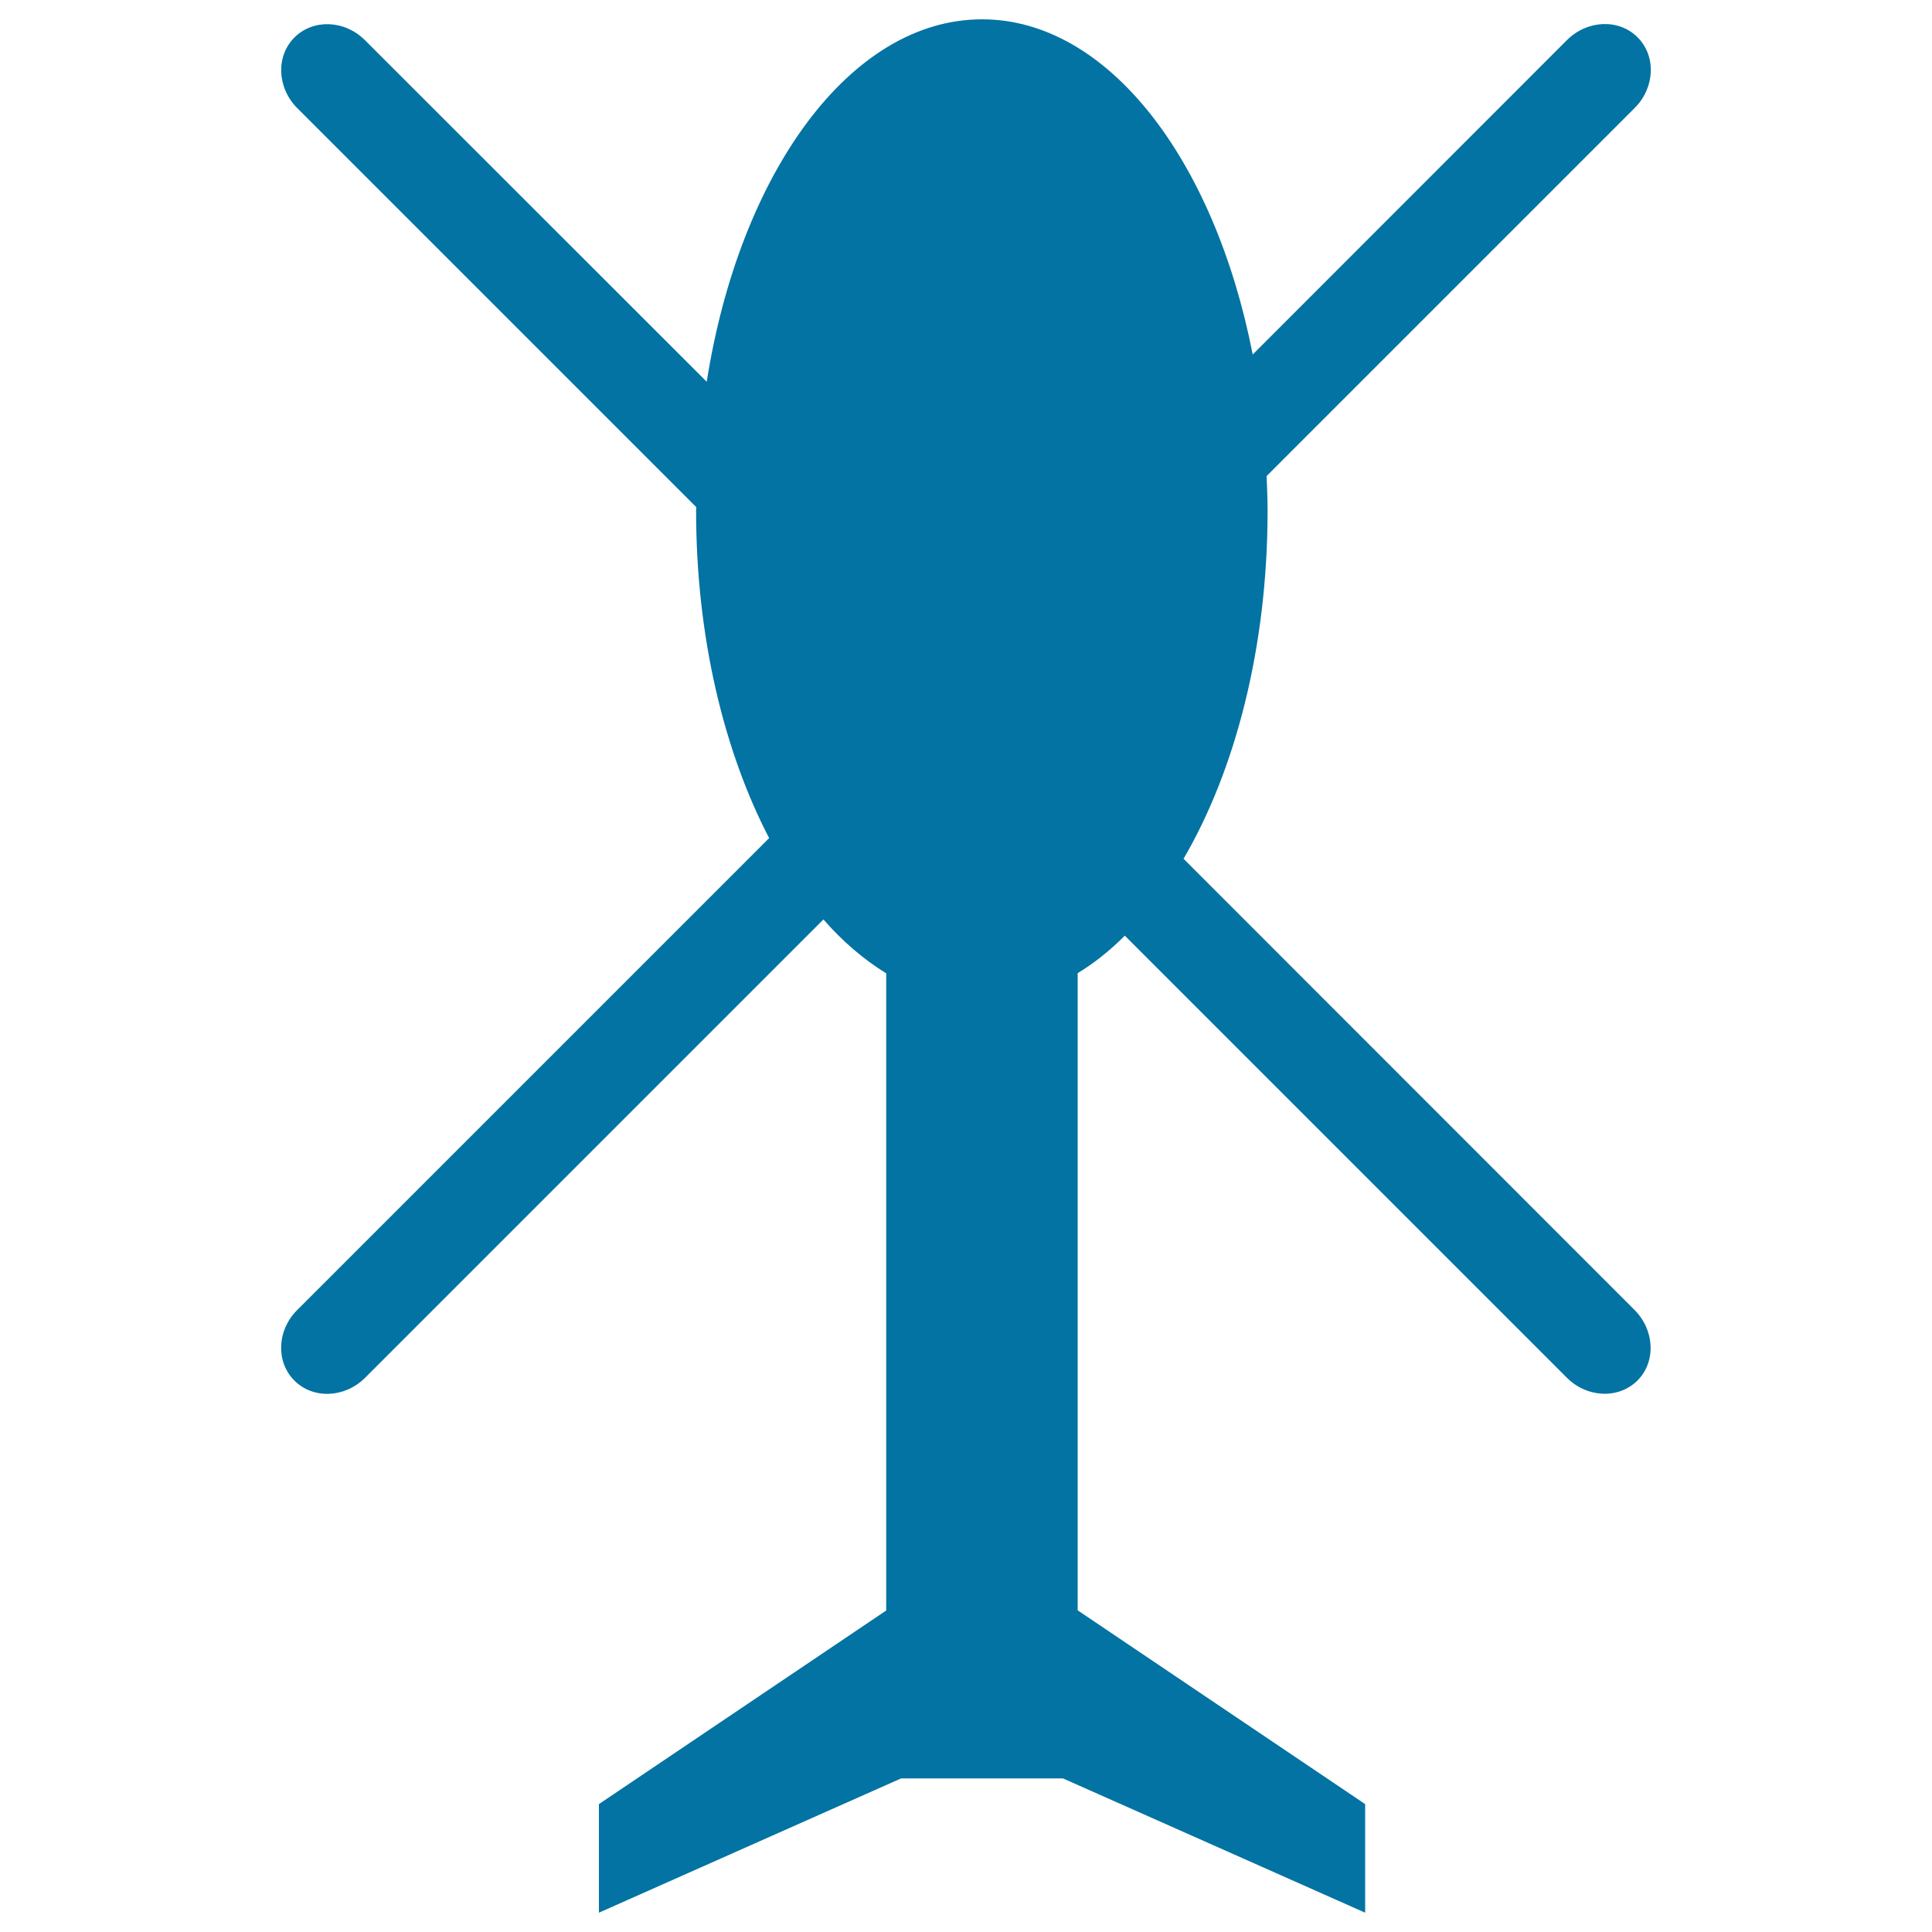 <svg xmlns="http://www.w3.org/2000/svg" viewBox="0 0 1000 1000" style="fill:#0273a2">
<title>Military Helicopter Bottom View SVG icon</title>
<g><g><path d="M847.6,19.3c-9.7-9.7-26-9-36.5,1.4L648.4,183.5C628.7,82.7,573.5,10,508.3,10c-68.2,0-125.5,79.6-142.5,187.6L188.9,20.8c-10.5-10.5-26.8-11.1-36.5-1.4c-9.7,9.7-9,26,1.4,36.5l206.6,206.6c0,0.6-0.1,1.3-0.1,1.9c0,65.1,14.4,124.4,37.8,169.4L153.8,678.1c-10.5,10.5-11.1,26.8-1.4,36.5c9.7,9.7,26,9,36.5-1.4l237.3-237.3c10,11.5,21,20.8,32.5,27.9v329.8L310,933.8V990l156.4-69.5h83.8L706.6,990v-56.2L557.8,833.5V503.7c8.6-5.2,16.7-11.7,24.4-19.4l228.8,228.8c10.5,10.5,26.8,11.1,36.5,1.5c9.7-9.7,9-26-1.4-36.5L612.6,444.5c26.9-46,43.5-109.8,43.5-180.2c0-6.1-0.3-12-0.5-17.9L846.2,55.8C856.6,45.3,857.3,29,847.6,19.3z"/></g></g>
</svg>